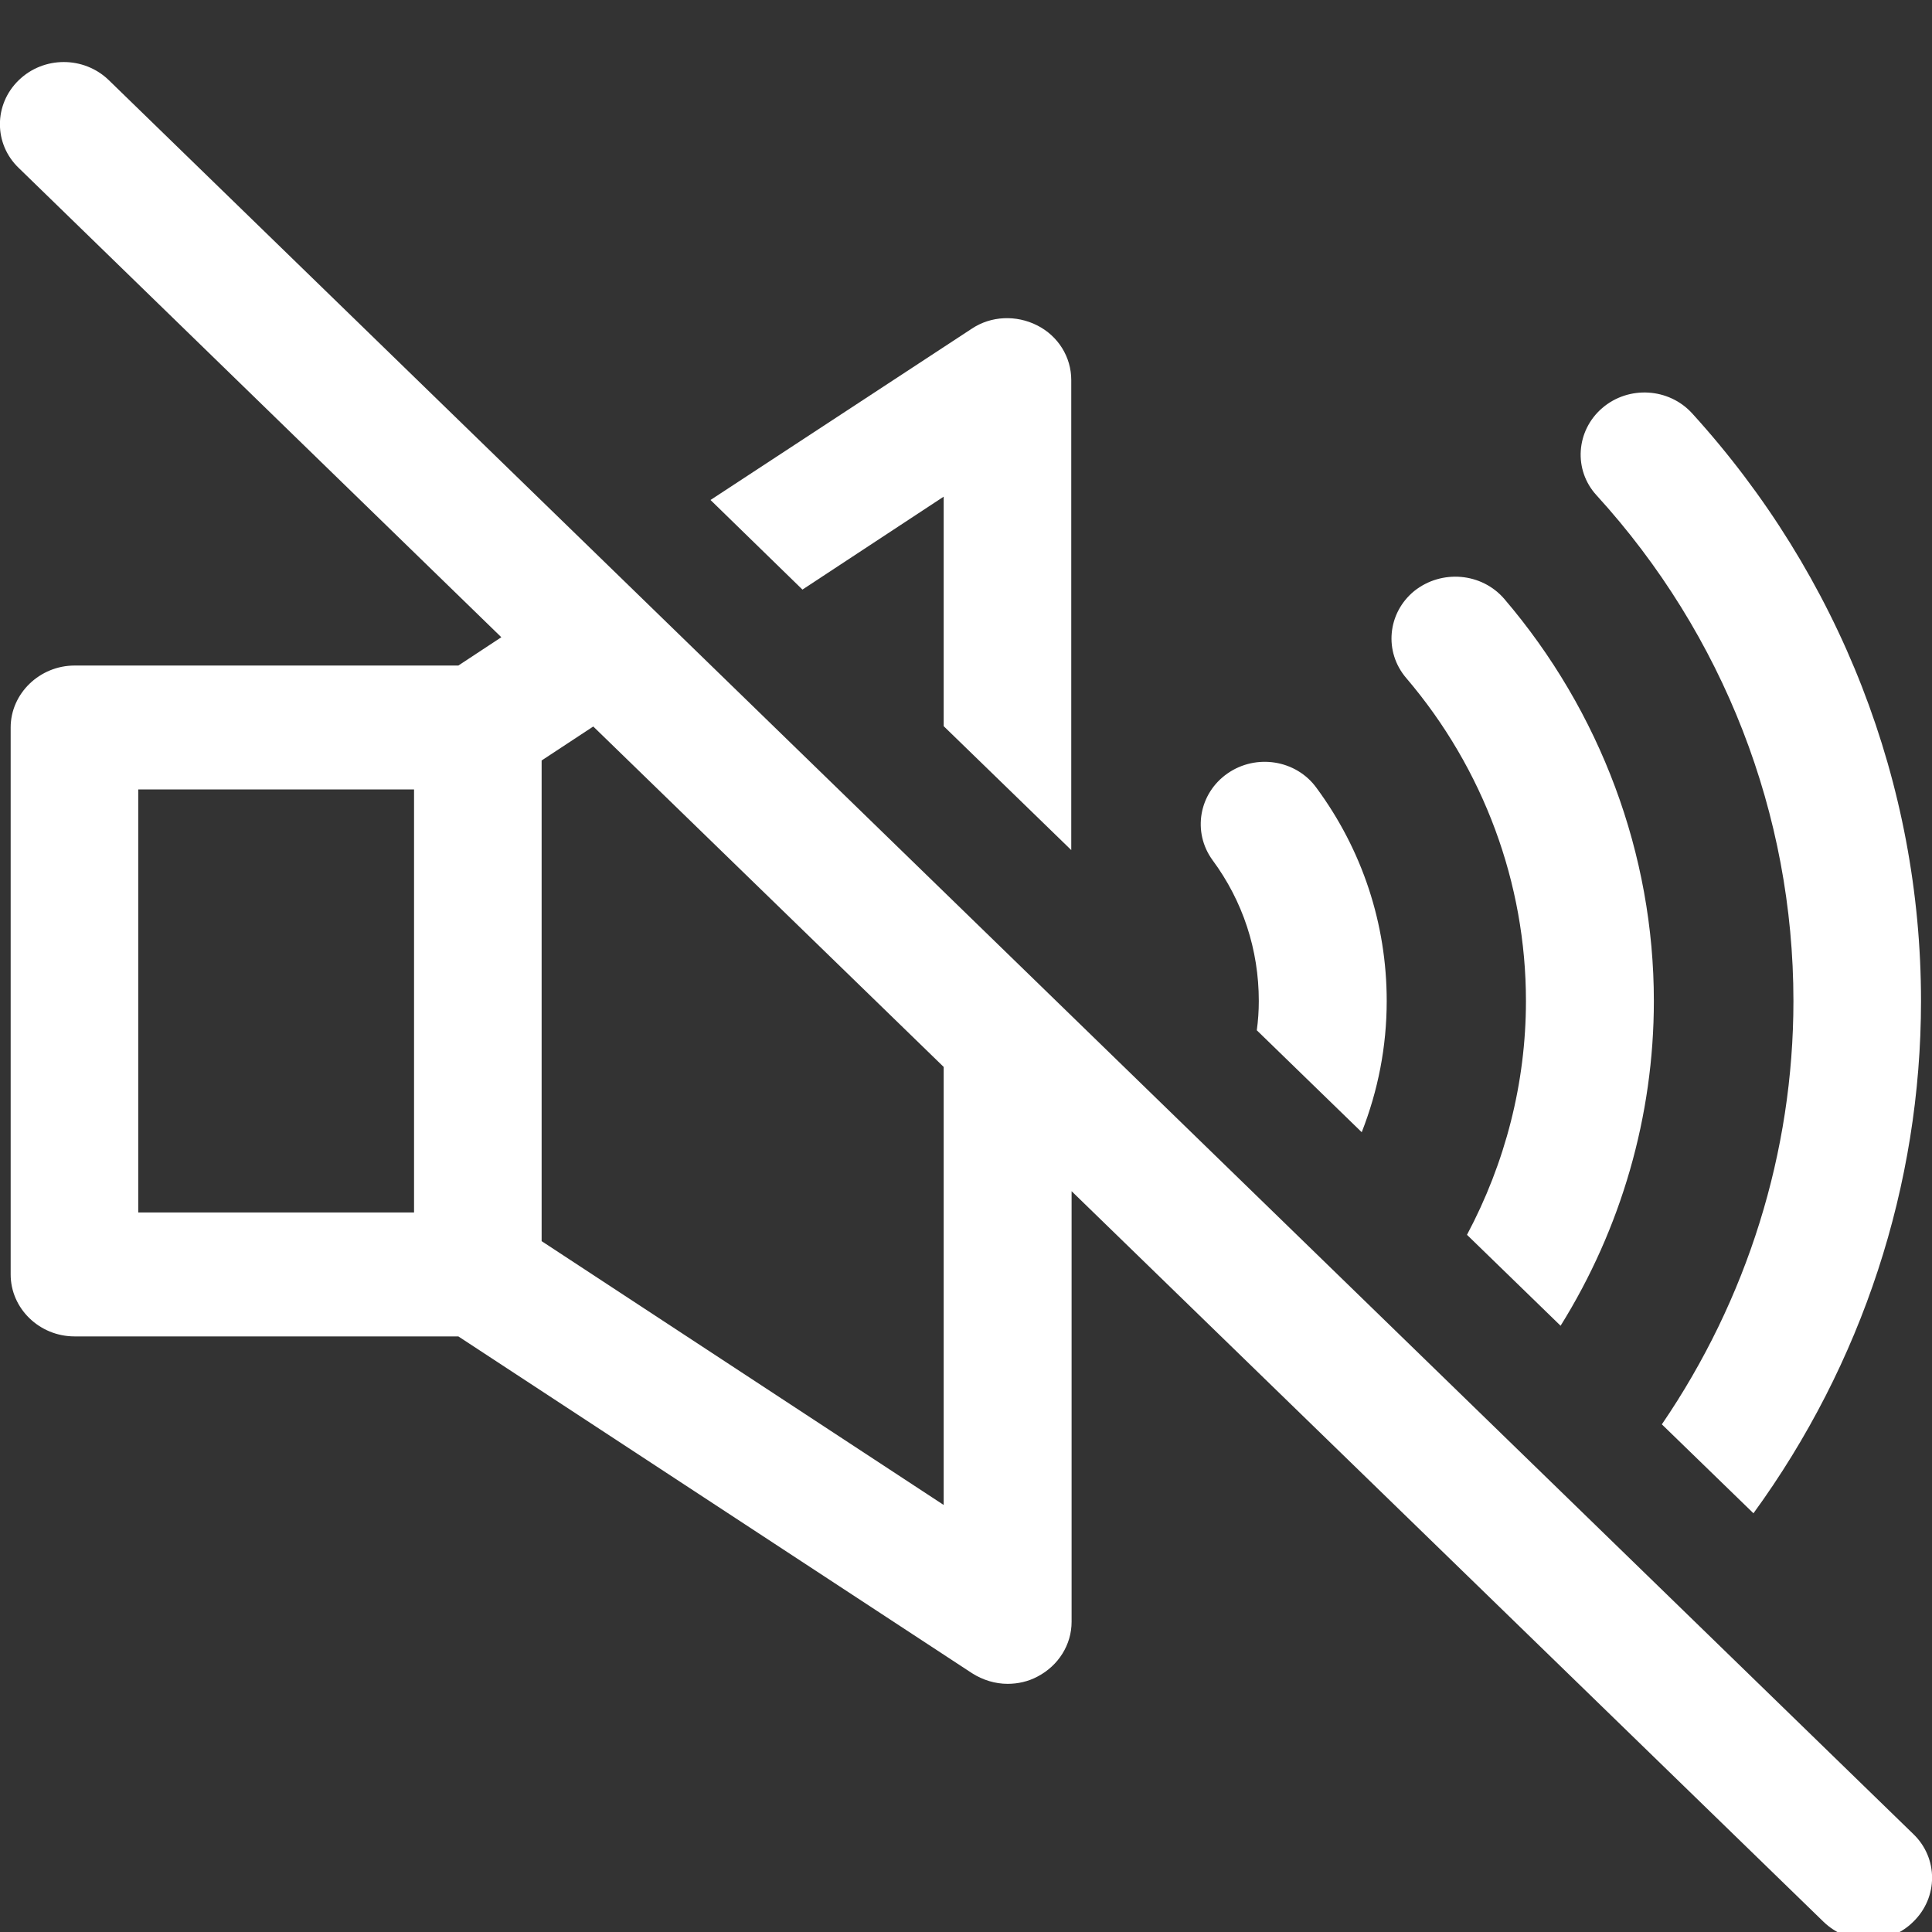 <?xml version="1.0" encoding="utf-8"?>
<!-- Generator: Adobe Illustrator 25.0.1, SVG Export Plug-In . SVG Version: 6.00 Build 0)  -->
<svg version="1.1" id="Ebene_1" xmlns="http://www.w3.org/2000/svg" xmlns:xlink="http://www.w3.org/1999/xlink" x="0px" y="0px"
	 viewBox="0 0 580 580" style="enable-background:new 0 0 580 580;" xml:space="preserve">
<rect x="0" y="0" width="580" height="580" fill="#333333" stroke="none"/>
<style type="text/css">
	.st0{fill:#FFFFFF;}
</style>
<g>
	<path class="st0" d="M283.3,149.1v68.9l38.3,37.2V114.1c0-6.9-3.9-13.2-10.2-16.4c-6.3-3.2-13.9-2.9-19.7,1l-78.4,51.4l27.6,26.9
		L283.3,149.1z"/>
	<path class="st0" d="M377.9,300.5c0,3-0.2,5.9-0.6,8.8l31.5,30.6c4.9-12.5,7.5-25.7,7.5-39.4c0-23.1-7.3-45.3-21.1-64
		c-6.1-8.4-18.1-10.3-26.7-4.3c-8.6,6-10.6,17.6-4.5,26C373.1,270.5,377.9,285.1,377.9,300.5z"/>
	<path class="st0" d="M458.1,300.5c0,24.6-6.2,48.6-17.7,70.2l28.1,27.3c18.2-29.2,28-63,28-97.5c0-44-16-86.9-44.9-120.7
		c-6.8-7.9-18.8-8.9-27-2.4c-8.1,6.6-9.2,18.3-2.4,26.2C445.4,230.8,458.1,265.2,458.1,300.5z"/>
	<path class="st0" d="M538.4,300.5c0,45.4-13.9,89.6-39.5,127.1l27.5,26.7c32.6-44.8,50.3-98.5,50.3-153.8
		c0-65.1-24.4-127.7-68.7-176.4c-7-7.7-19.1-8.4-27-1.6c-7.9,6.8-8.7,18.6-1.7,26.2C517.5,190.6,538.4,244.5,538.4,300.5z"/>
	<path class="st0" d="M574.4,550.6L32.7,24.1c-7.5-7.3-19.6-7.3-27.1,0c-7.5,7.3-7.5,19.1,0,26.3l144.9,140.9l-12.9,8.5H22.4
		c-10.5,0-19.2,8.4-19.2,18.6v164.2c0,10.2,8.6,18.6,19.2,18.6h115.2l154.2,101.1c3.3,2.1,7,3.2,10.7,3.2c3.1,0,6.2-0.7,9-2.2
		c6.3-3.3,10.2-9.6,10.2-16.4V357.6l225.7,219.3c3.7,3.6,8.6,5.5,13.5,5.5c4.9,0,9.8-1.8,13.5-5.5
		C581.9,569.6,581.9,557.8,574.4,550.6z M124.3,364H41.5V237h82.8V364z M283.3,451.8l-120.7-79.2V228.3l15.5-10.2l105.2,102.2V451.8
		z"/>
</g>
</svg>
